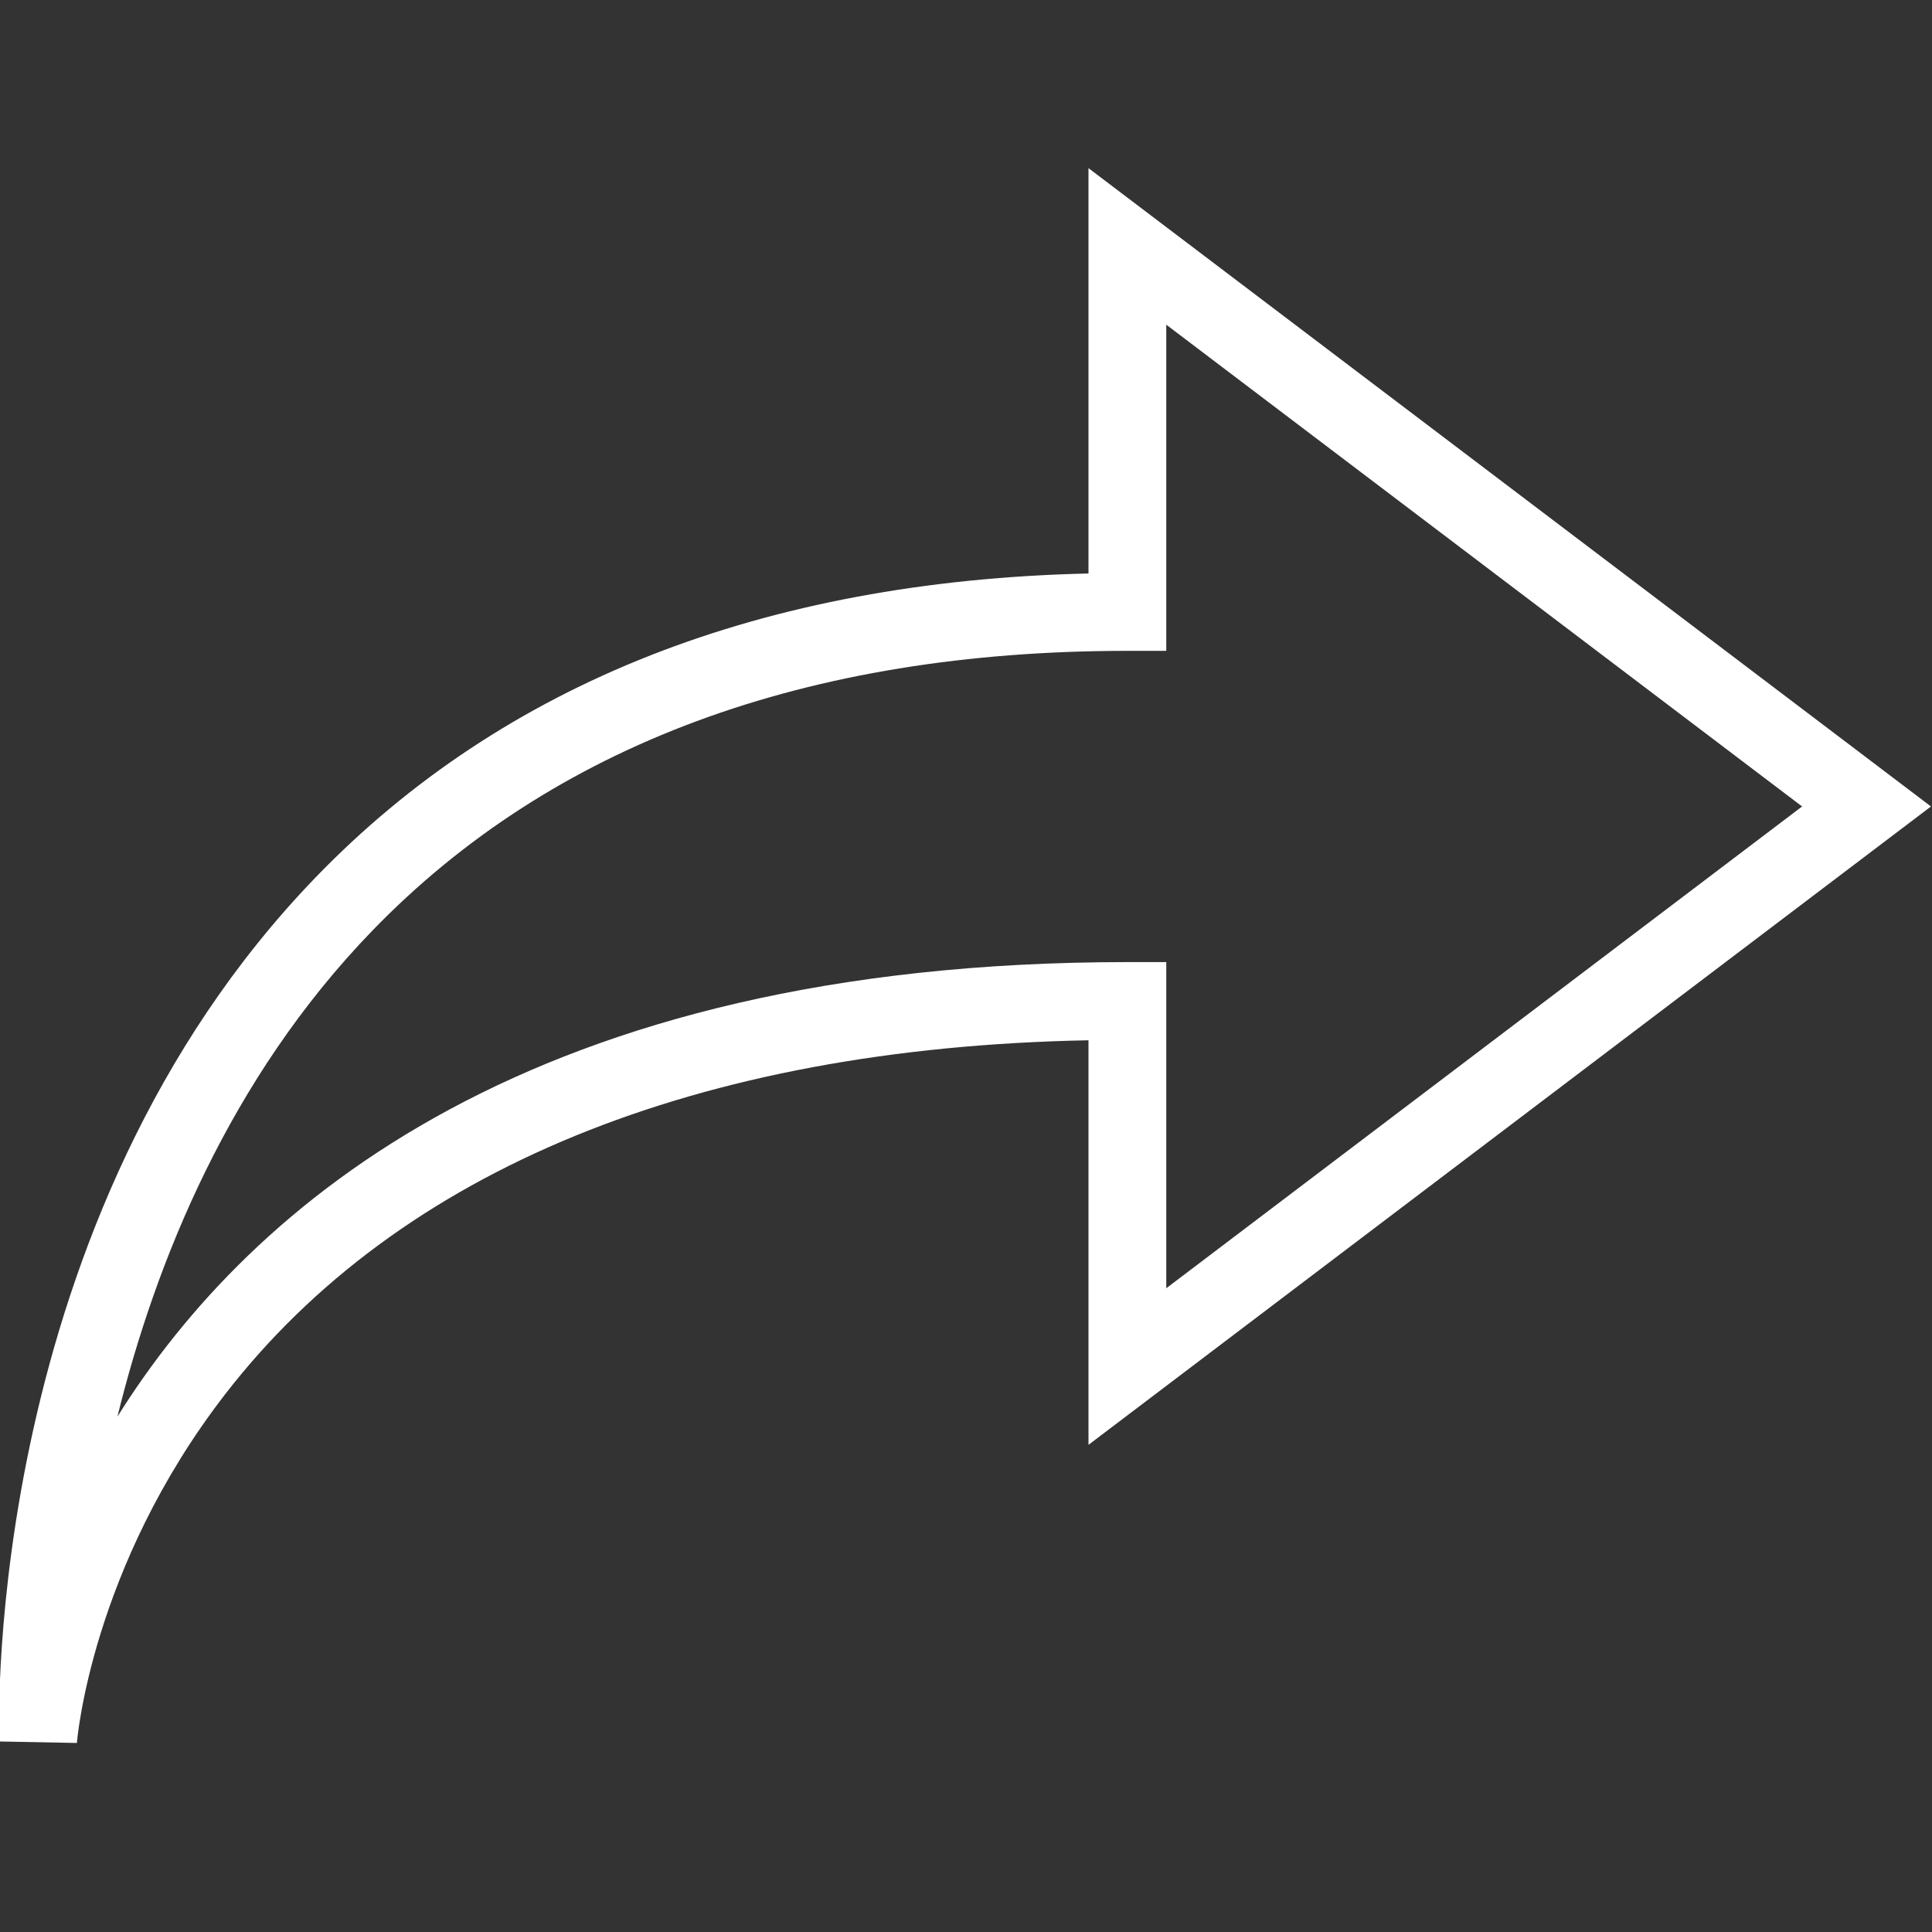 <?xml version="1.0" encoding="utf-8"?>
<!-- Generator: Adobe Illustrator 16.0.0, SVG Export Plug-In . SVG Version: 6.00 Build 0)  -->
<!DOCTYPE svg PUBLIC "-//W3C//DTD SVG 1.1//EN" "http://www.w3.org/Graphics/SVG/1.1/DTD/svg11.dtd">
<svg version="1.1" id="Layer_1" xmlns="http://www.w3.org/2000/svg" xmlns:xlink="http://www.w3.org/1999/xlink" x="0px" y="0px"
	 width="216px" height="216px" viewBox="-83.06 -83 216 216" enable-background="new -83.06 -83 216 216" xml:space="preserve">
<rect x="-83.06" y="-83" width="216" height="216" fill="#333333" stroke="none"/>
<path fill="#FFFFFF" d="M-74.463,111.866l-8.685-0.167c-0.081-2.367-1.572-58.365,35.393-96.626
	c20.971-21.706,50.017-33.12,86.388-33.957v-45.318l94.192,71.366L38.633,78.535V33.304c-43.808,0.841-77.127,14.484-96.53,39.586
	C-72.891,92.287-74.45,111.67-74.463,111.866z M42.983-10.234c-35.931,0-64.339,10.532-84.435,31.303
	c-15.955,16.491-24.215,37.002-28.48,54.311c14.927-23.851,46.498-50.817,112.916-50.817h4.348v36.464l71.086-53.863L47.331-46.698
	v36.464H42.983z"/>
</svg>
